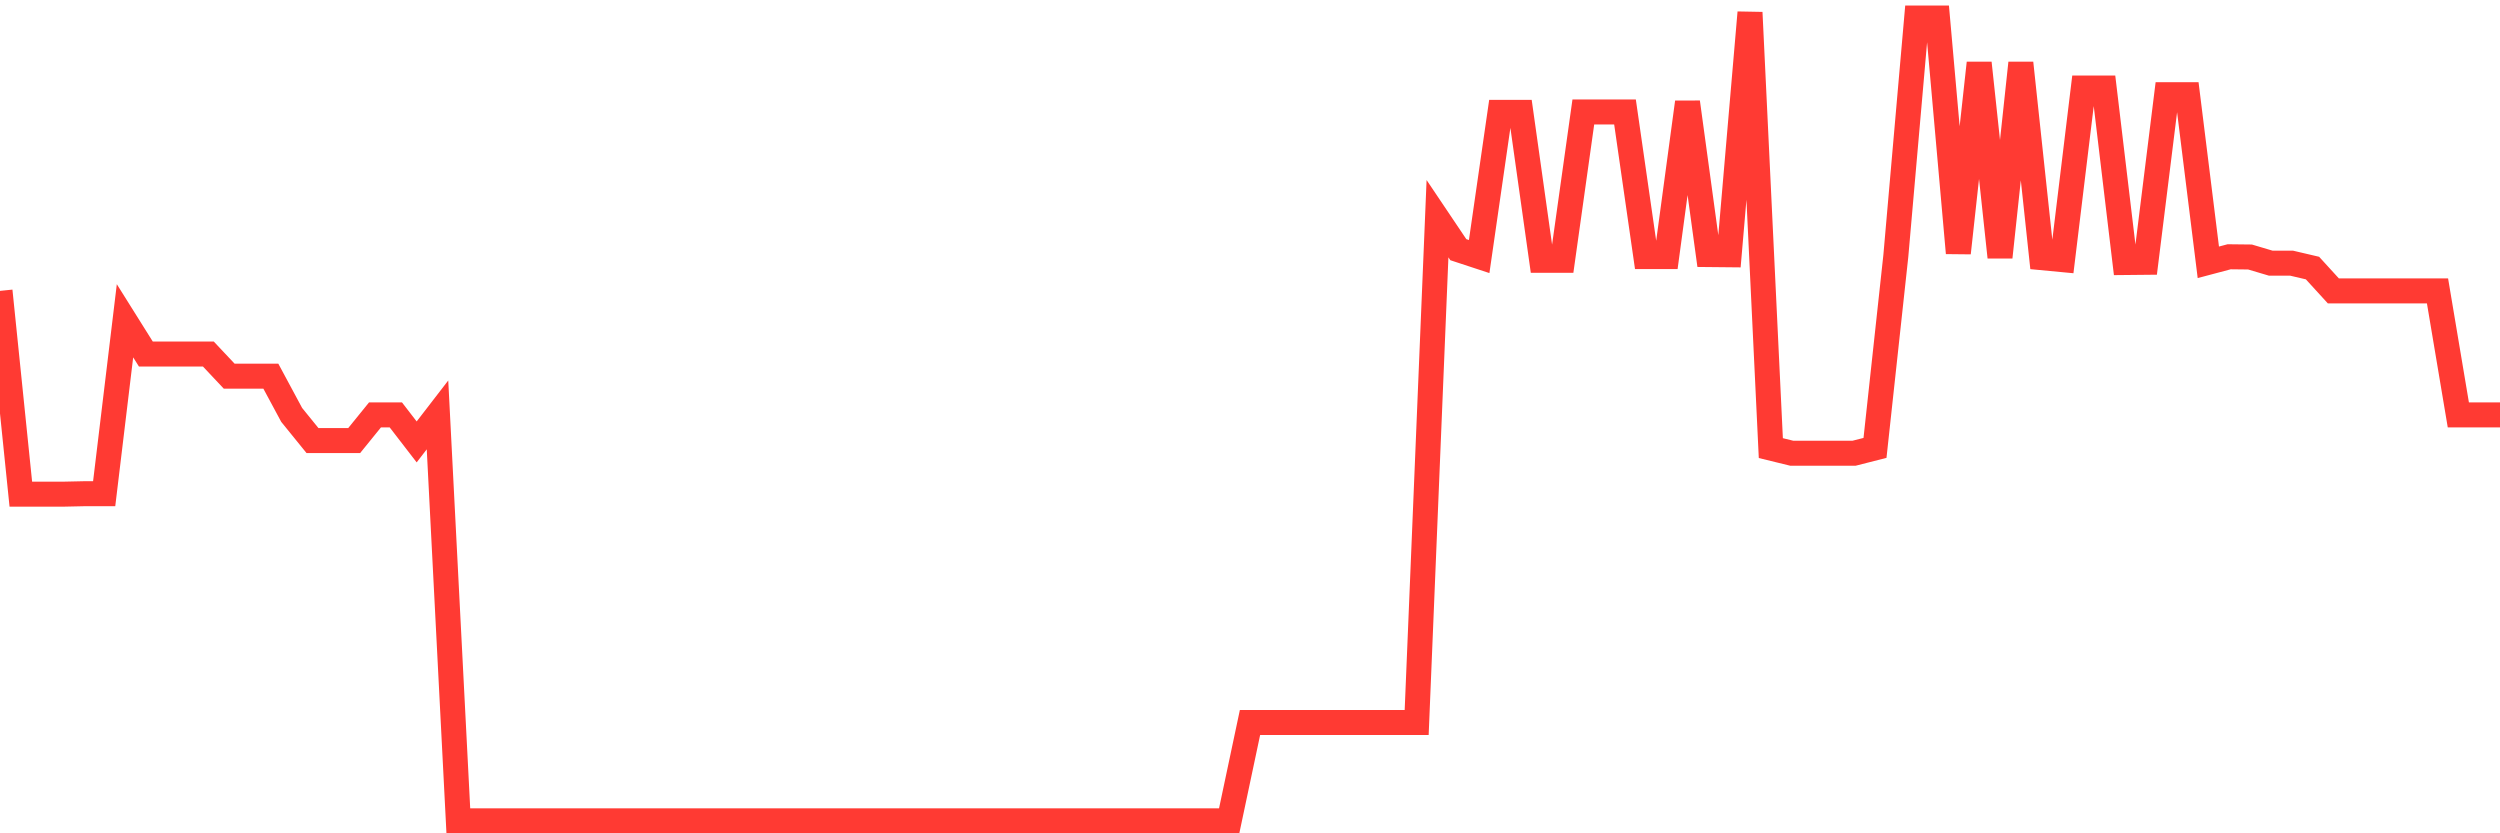 <svg
  xmlns="http://www.w3.org/2000/svg"
  xmlns:xlink="http://www.w3.org/1999/xlink"
  width="120"
  height="40"
  viewBox="0 0 120 40"
  preserveAspectRatio="none"
>
  <polyline
    points="0,13.962 1,23.721 2,23.721 3,23.721 4,23.699 5,23.699 6,15.397 7,16.992 8,16.992 9,16.992 10,16.992 11,18.055 12,18.055 13,18.055 14,19.915 15,21.148 16,21.148 17,21.148 18,19.915 19,19.915 20,21.212 21,19.915 22,39.4 23,39.4 24,39.4 25,39.4 26,39.4 27,39.4 28,39.4 29,39.4 30,39.4 31,39.4 32,39.4 33,39.4 34,39.4 35,39.4 36,39.4 37,39.4 38,39.4 39,39.4 40,39.4 41,39.4 42,39.4 43,39.4 44,39.4 45,39.4 46,39.4 47,39.4 48,39.4 49,39.4 50,39.4 51,39.4 52,39.4 53,39.4 54,39.4 55,39.4 56,39.4 57,39.4 58,39.4 59,39.4 60,34.68 61,34.68 62,34.68 63,34.68 64,34.68 65,34.68 66,34.68 67,34.68 68,34.68 69,10.497 70,11.985 71,12.314 72,5.394 73,5.394 74,12.495 75,12.495 76,5.373 77,5.373 78,5.373 79,12.314 80,12.314 81,4.905 82,12.219 83,12.229 84,0.6 85,21.509 86,21.754 87,21.754 88,21.754 89,21.754 90,21.499 91,12.283 92,0.866 93,0.866 94,12.144 95,3.024 96,12.346 97,3.024 98,12.368 99,12.463 100,4.225 101,4.225 102,12.601 103,12.591 104,4.544 105,4.544 106,12.591 107,12.325 108,12.336 109,12.633 110,12.633 111,12.867 112,13.962 113,13.962 114,13.962 115,13.962 116,13.962 117,13.962 118,19.915 119,19.915 120,19.915"
    fill="none"
    stroke="#ff3a33"
    stroke-width="1.2"
  >
  </polyline>
</svg>